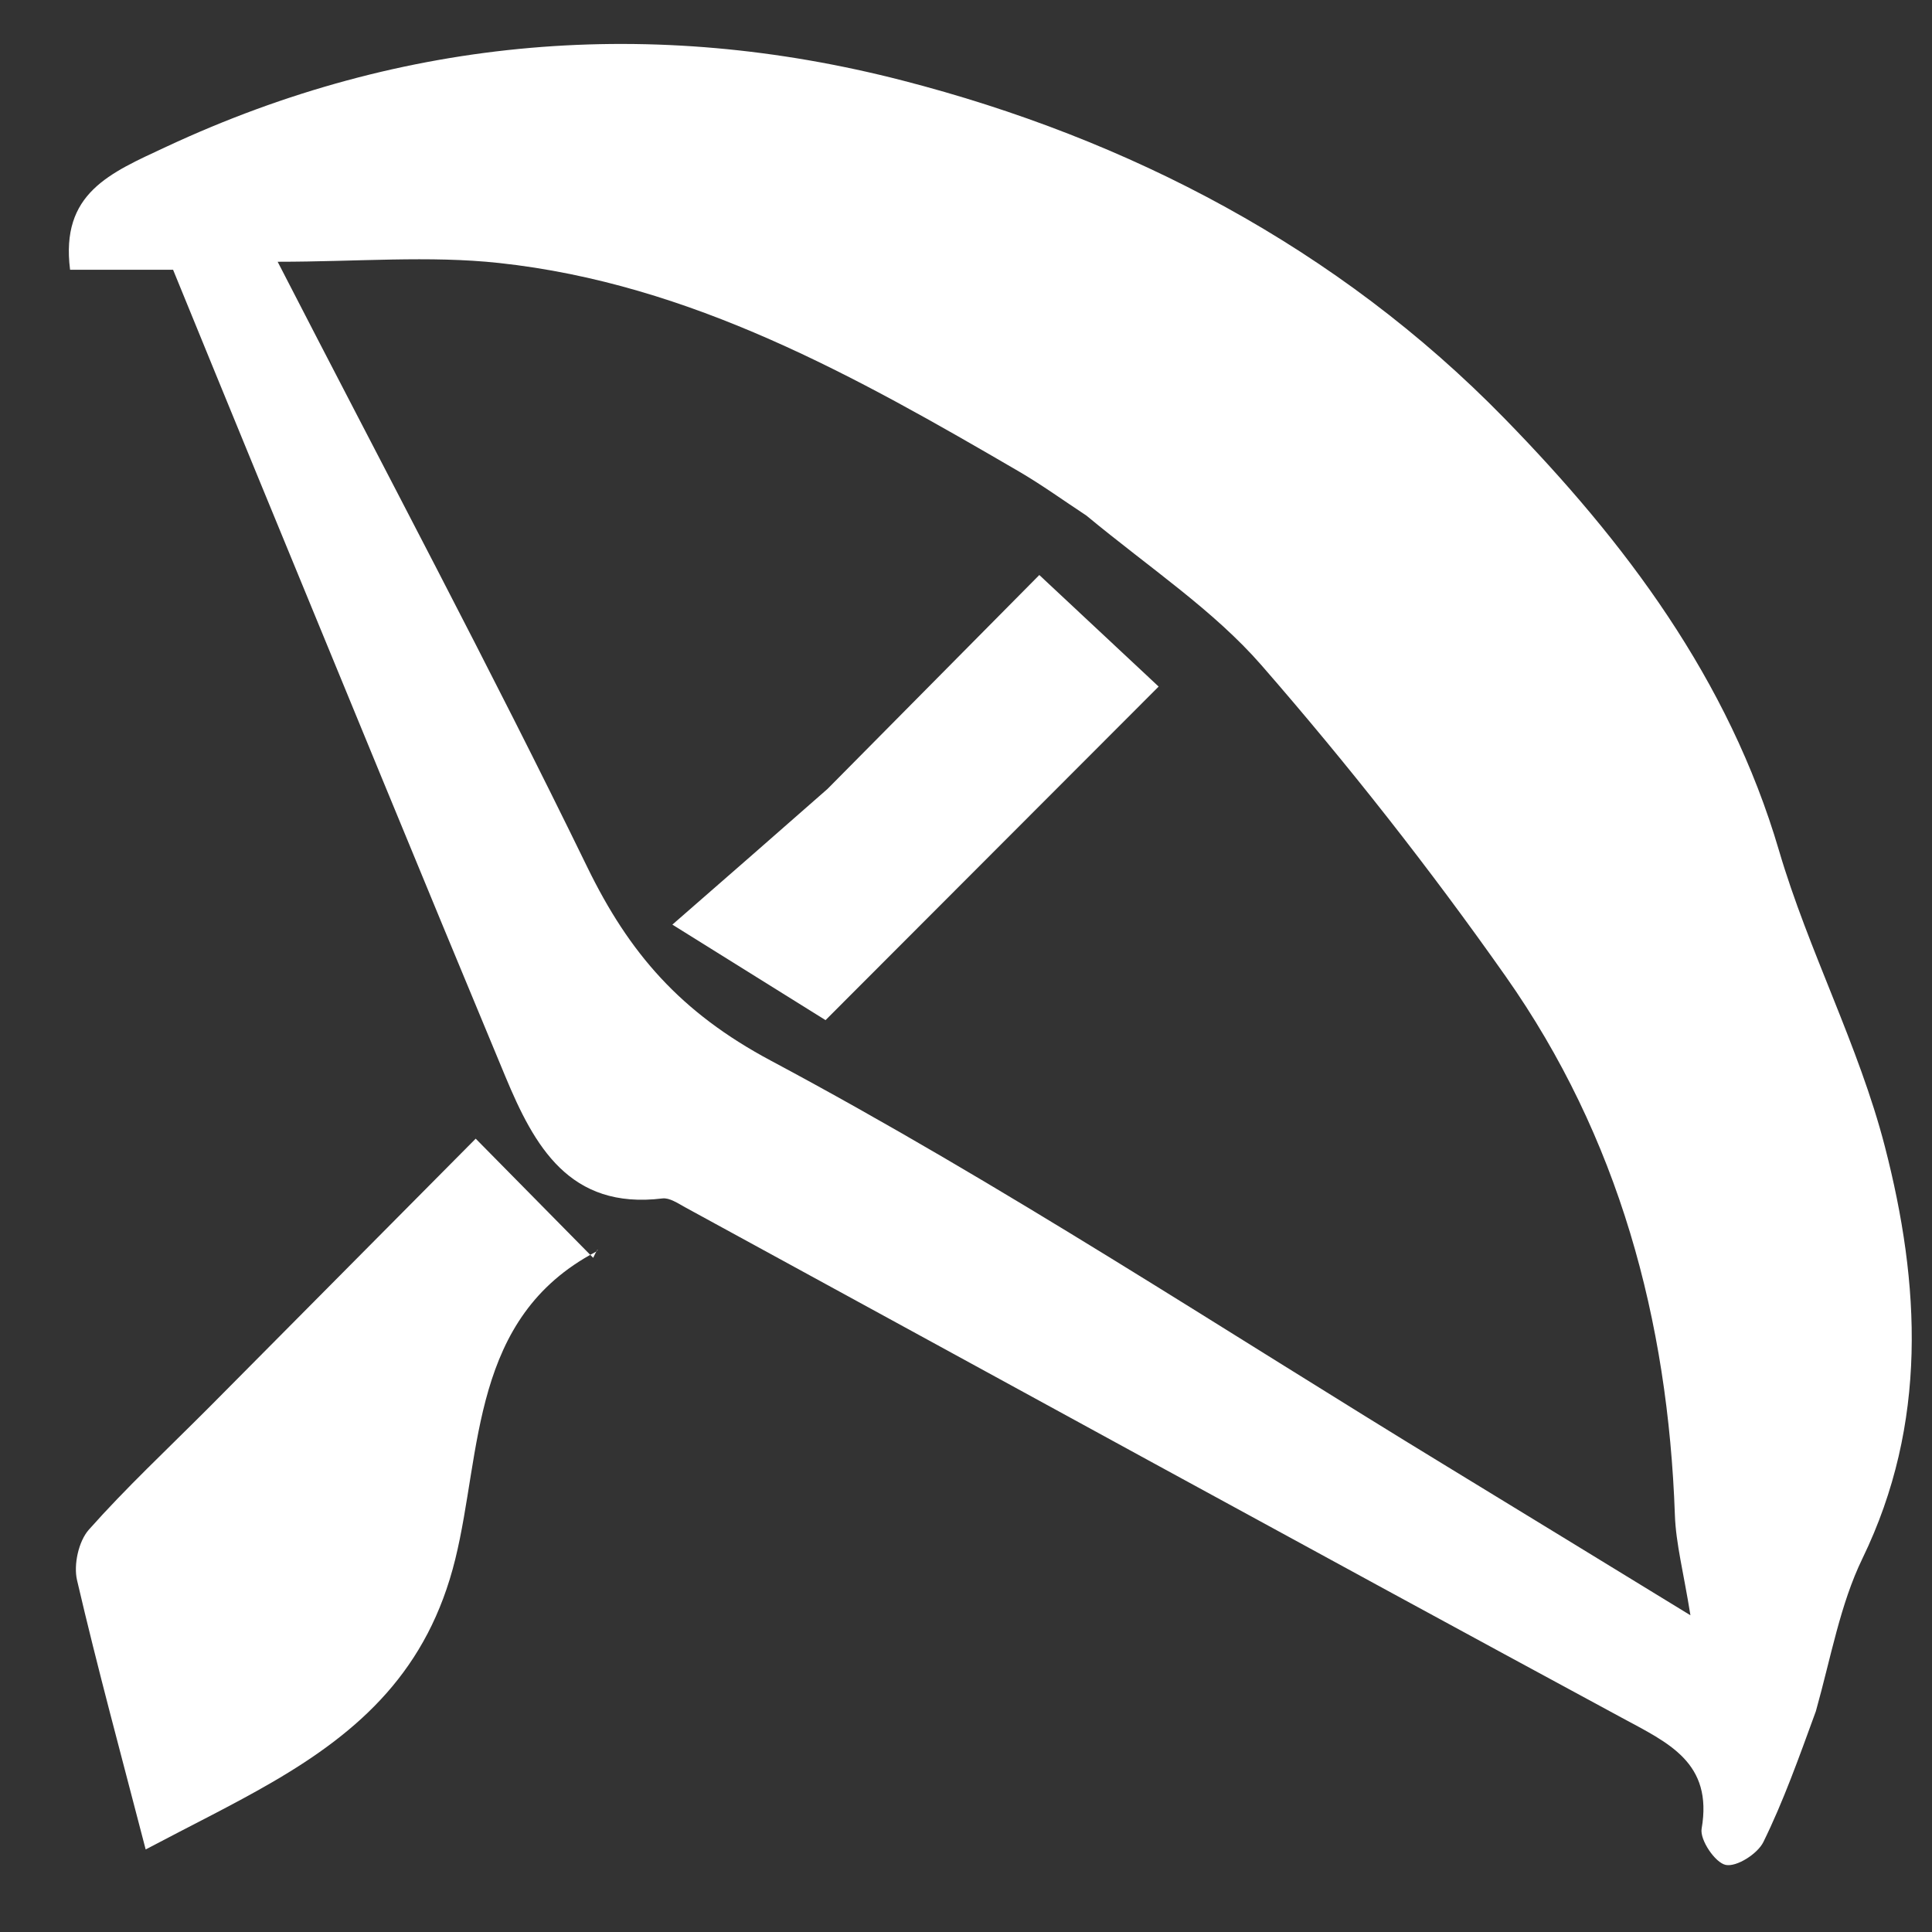 <svg version="1.1" id="Layer_1" xmlns="http://www.w3.org/2000/svg" xmlns:xlink="http://www.w3.org/1999/xlink" x="0px" y="0px"
	 width="100%" viewBox="0 0 150 150" enable-background="new 0 0 150 150" xml:space="preserve">
<rect x="0" y="0" width="150" height="150" fill="#333333" stroke="none"/>
<path fill="#FFFFFF" opacity="1" stroke="none" 
	d="
M140.984,132.858 
	C139.642,136.534 138.456,139.866 136.906,143.018 
	C136.456,143.933 134.829,144.968 133.983,144.791 
	C133.161,144.62 131.964,142.845 132.114,141.98 
	C133.005,136.844 129.543,135.327 125.933,133.375 
	C101.637,120.24 77.423,106.952 53.176,93.724 
	C52.627,93.424 51.981,92.98 51.434,93.046 
	C44.195,93.931 41.476,88.96 39.228,83.561 
	C32.767,68.049 26.397,52.499 19.998,36.962 
	C17.82,31.672 15.661,26.375 13.438,20.944 
	C10.693,20.944 8.05,20.944 5.441,20.944 
	C4.683,14.992 8.509,13.448 12.926,11.387 
	C31.429,2.755 50.758,1.275 70.056,6.246 
	C87.663,10.781 103.858,19.23 116.779,32.457 
	C126.164,42.065 134.206,52.717 138.121,66.036 
	C140.411,73.828 144.313,81.169 146.339,89.01 
	C149.097,99.684 149.691,110.509 144.599,121.001 
	C142.873,124.56 142.171,128.616 140.984,132.858 
M84.349,40.03 
	C82.607,38.886 80.914,37.658 79.117,36.61 
	C66.454,29.228 53.657,22.028 38.744,20.418 
	C33.306,19.831 27.751,20.323 21.557,20.323 
	C29.946,36.634 38.055,51.838 45.595,67.32 
	C48.855,74.014 52.832,78.603 59.841,82.344 
	C77.835,91.948 94.924,103.245 112.371,113.872 
	C118.425,117.56 124.468,121.267 131.245,125.41 
	C130.71,122.071 130.117,119.861 130.038,117.633 
	C129.507,102.465 125.667,88.264 116.897,75.8 
	C111.012,67.436 104.655,59.354 97.937,51.646 
	C94.219,47.382 89.323,44.146 84.349,40.03 
z"/>
<path fill="#FFFFFF" opacity="1" stroke="none" 
	d="
M16.25,109.25 
	C23.418,102.028 30.336,95.055 36.933,88.406 
	C39.959,91.475 42.817,94.373 46.055,97.656 
	C46.526,96.645 46.471,97.08 46.248,97.197 
	C36.545,102.316 37.41,112.674 35.348,121.052 
	C33.229,129.66 27.994,134.388 21.124,138.376 
	C18.099,140.132 14.947,141.668 11.31,143.59 
	C9.418,136.288 7.569,129.514 5.98,122.68 
	C5.702,121.482 6.101,119.663 6.899,118.763 
	C9.768,115.529 12.942,112.566 16.25,109.25 
z"/>
<path fill="#FFFFFF" opacity="1" stroke="none" 
	d="
M64.25,61.25 
	C69.757,55.689 75.015,50.379 80.692,44.644 
	C83.907,47.649 86.97,50.512 89.957,53.305 
	C81.358,61.917 72.911,70.374 64.095,79.203 
	C60.741,77.112 57.266,74.945 52.202,71.788 
	C56.579,67.971 60.289,64.736 64.25,61.25 
z"/>
</svg>